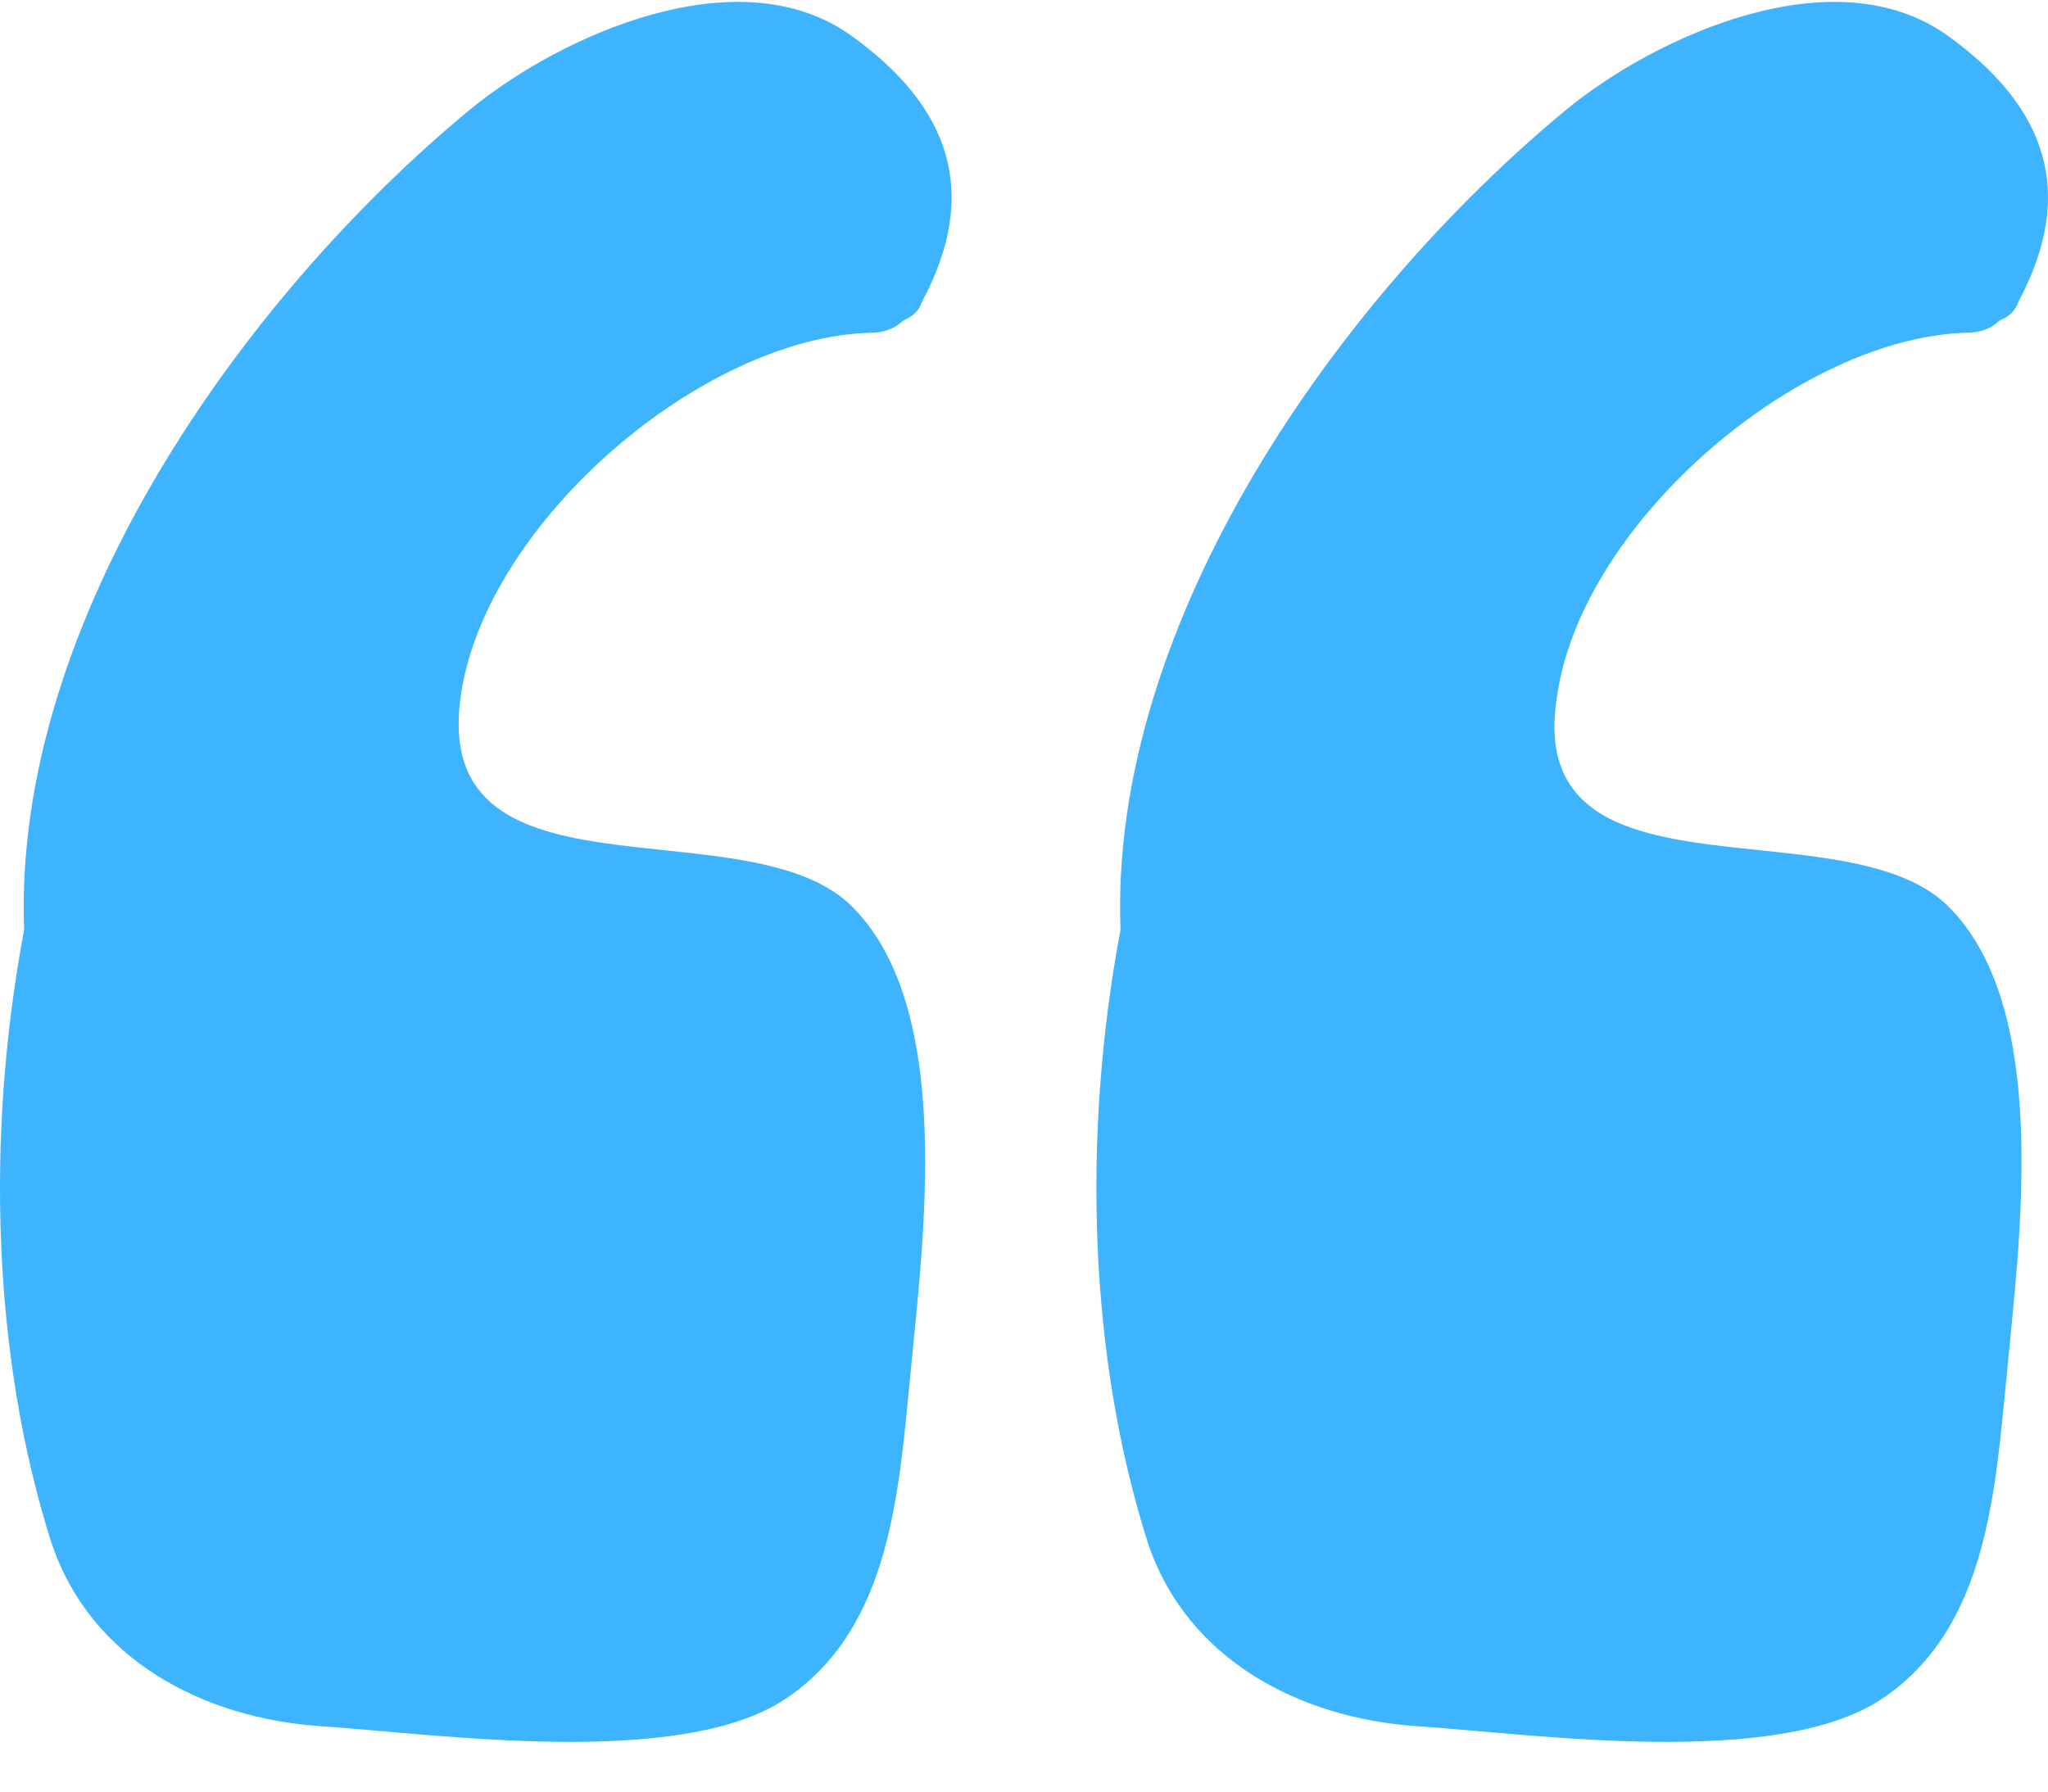 <svg width="32" height="28" viewBox="0 0 32 28" fill="none" xmlns="http://www.w3.org/2000/svg">
<path d="M7.209 10.812C7.636 8.128 10.992 5.261 13.615 5.2C13.798 5.2 13.981 5.139 14.103 5.017C14.225 4.956 14.347 4.895 14.408 4.712C15.323 3.004 14.835 1.662 13.31 0.564C11.541 -0.718 8.734 0.564 7.331 1.723C3.793 4.651 0.194 9.714 0.377 14.533C-0.233 17.767 -0.111 21.244 0.804 24.111C1.414 25.941 3.183 26.856 5.013 26.978C6.843 27.1 10.626 27.649 12.273 26.551C13.92 25.453 14.042 23.318 14.225 21.488C14.408 19.475 14.957 15.692 13.249 14.106C11.541 12.581 6.66 14.228 7.209 10.812Z" fill="#3EB4FF"/>
<path d="M24.34 10.812C24.767 8.128 28.123 5.261 30.746 5.2C30.929 5.2 31.112 5.139 31.234 5.017C31.356 4.956 31.478 4.895 31.539 4.712C32.454 3.004 31.966 1.662 30.441 0.564C28.672 -0.718 25.866 0.564 24.462 1.723C20.924 4.651 17.325 9.714 17.508 14.533C16.898 17.767 17.02 21.244 17.935 24.111C18.545 25.941 20.314 26.856 22.144 26.978C23.974 27.1 27.757 27.649 29.404 26.551C31.051 25.453 31.173 23.318 31.356 21.488C31.539 19.475 32.088 15.692 30.38 14.106C28.672 12.581 23.73 14.228 24.34 10.812Z" fill="#3EB4FF"/>
</svg>
